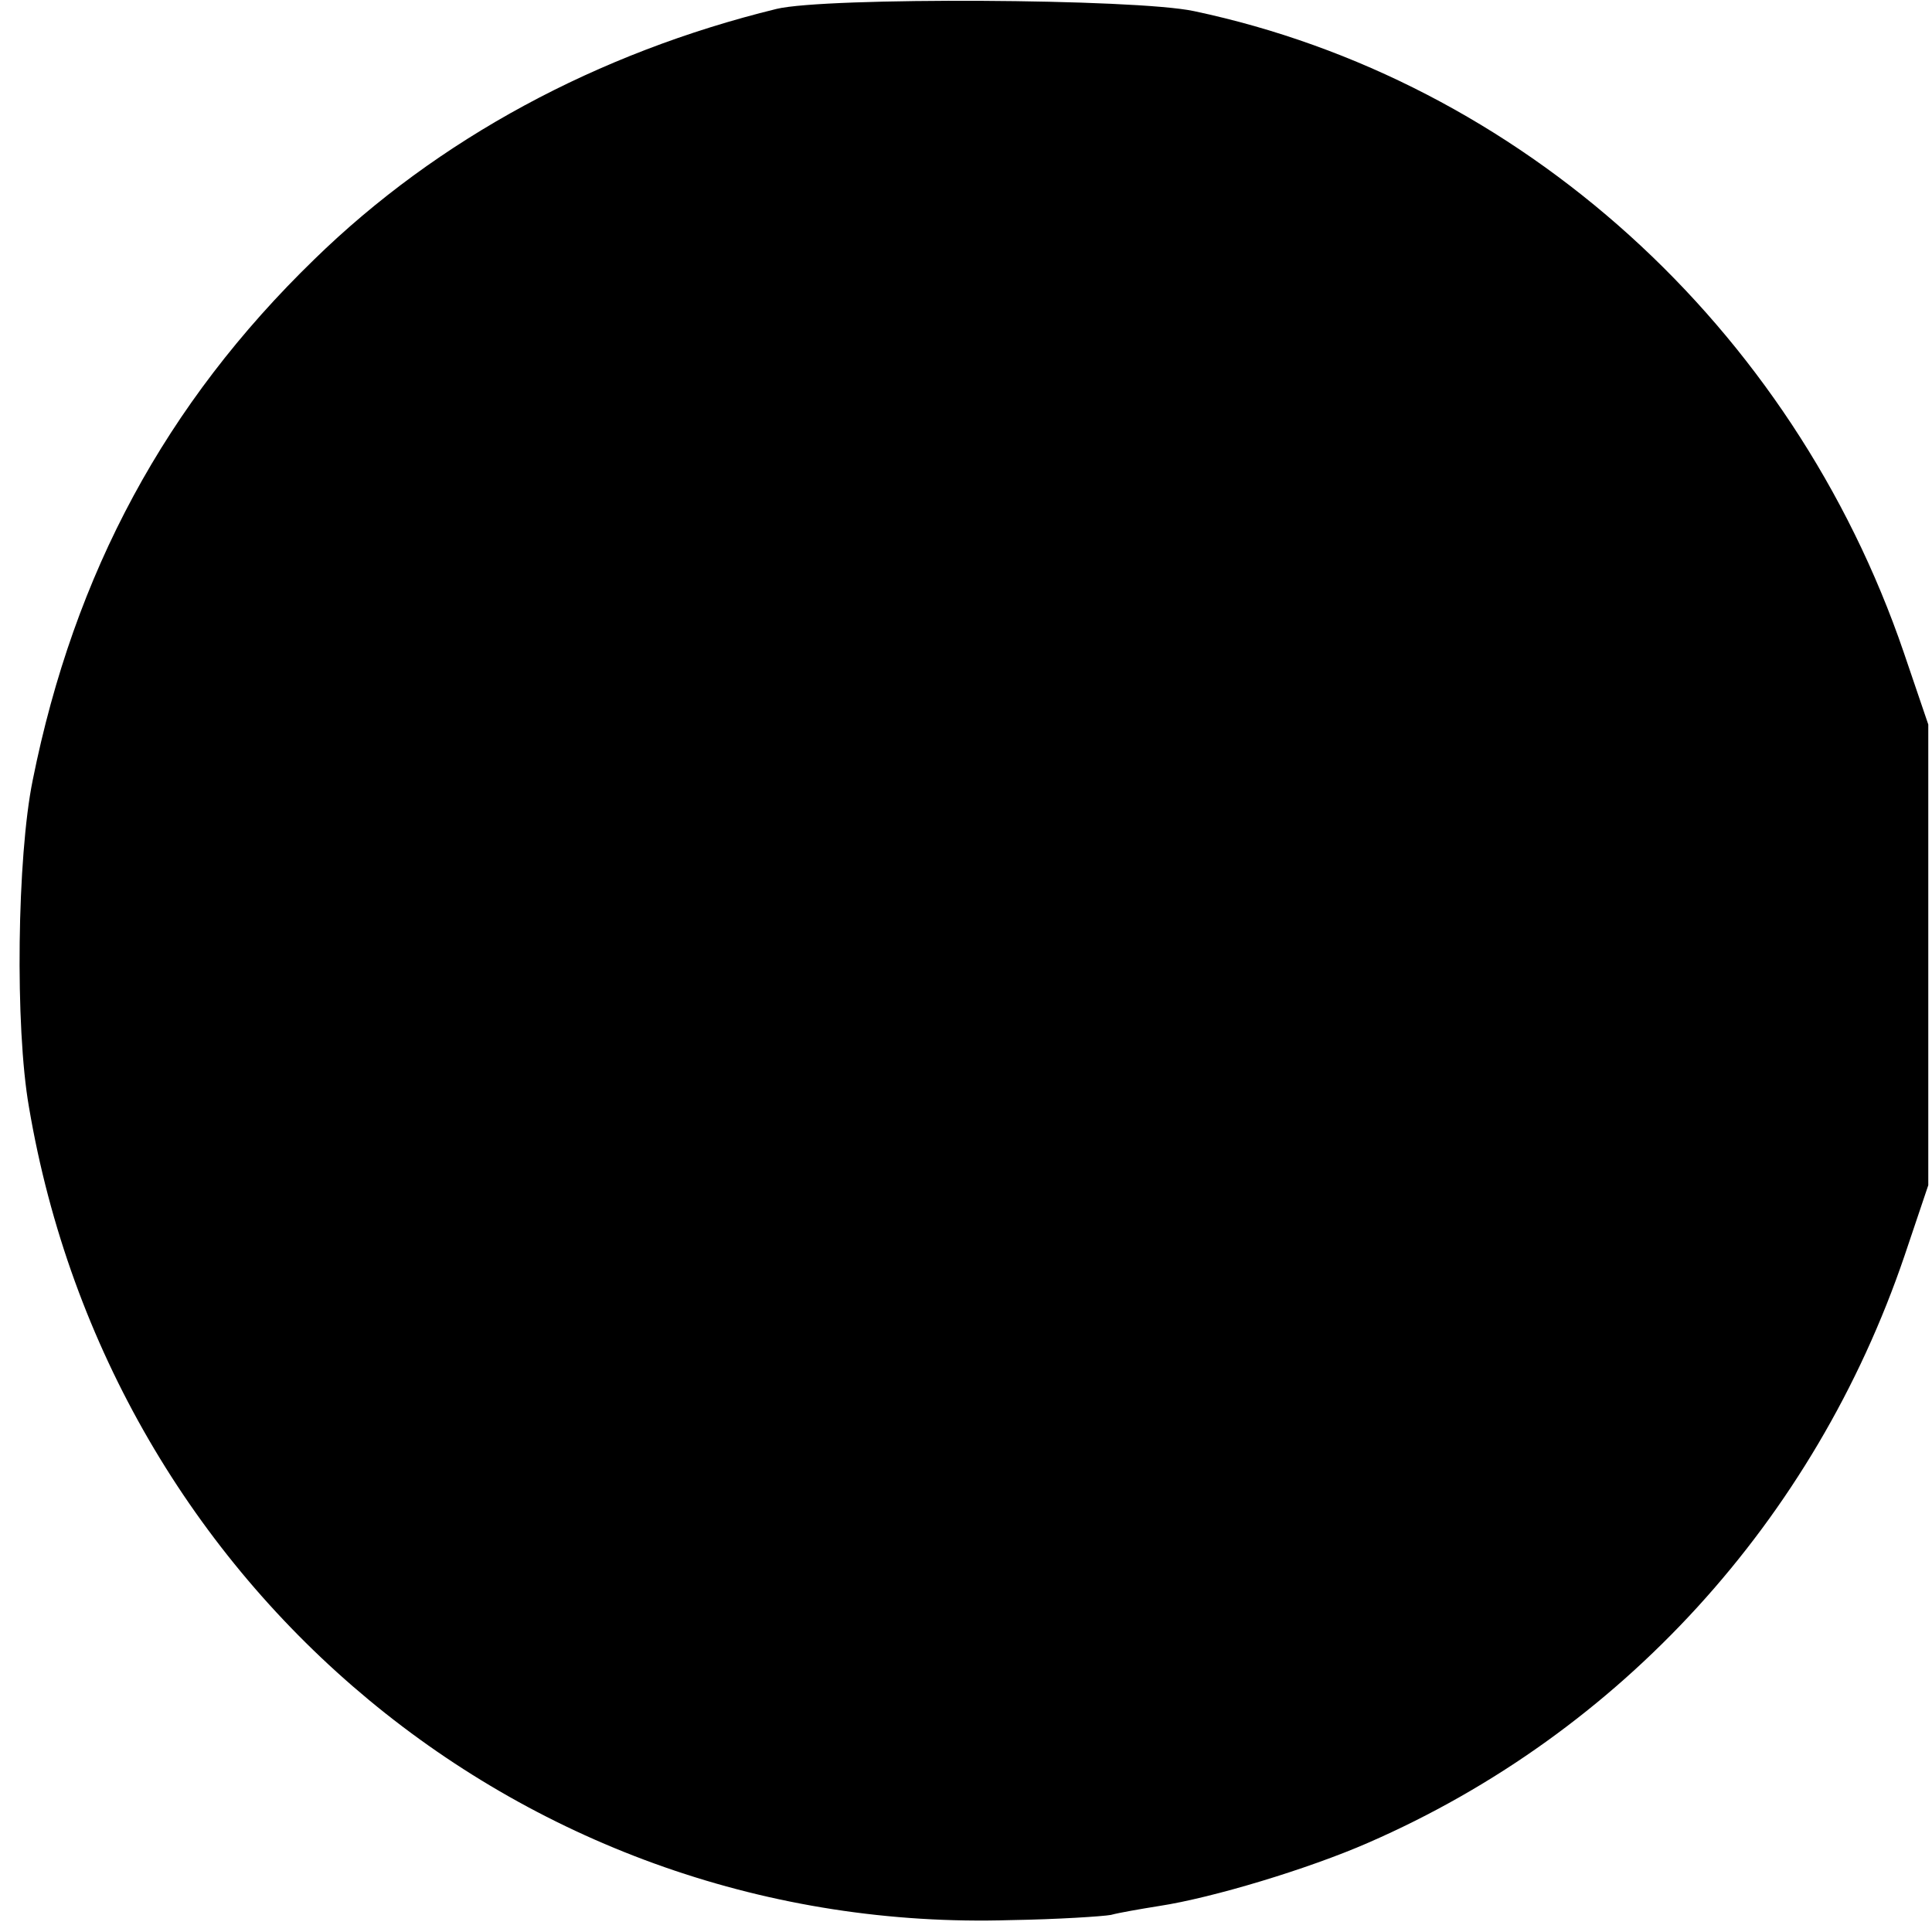 <?xml version="1.0" standalone="no"?>
<!DOCTYPE svg PUBLIC "-//W3C//DTD SVG 20010904//EN"
 "http://www.w3.org/TR/2001/REC-SVG-20010904/DTD/svg10.dtd">
<svg version="1.0" xmlns="http://www.w3.org/2000/svg"
 width="260pt" height="260pt" viewBox="0 0 260 260"
 preserveAspectRatio="xMidYMid meet">
<g transform="translate(0,260) scale(0.1,-0.1)"
fill="#000000" stroke="none">
<path d="M1045 2588 c-241 -59 -456 -175 -622 -337 -200 -194 -323 -422 -379
-701 -21 -103 -24 -332 -5 -440 110 -649 670 -1114 1321 -1094 63 1 124 5 135
7 11 3 40 8 65 12 72 11 201 50 281 85 340 148 601 434 722 790 l32 95 0 310
0 310 -33 97 c-150 439 -516 770 -955 863 -79 17 -496 19 -562 3z"/>
</g>
</svg>
